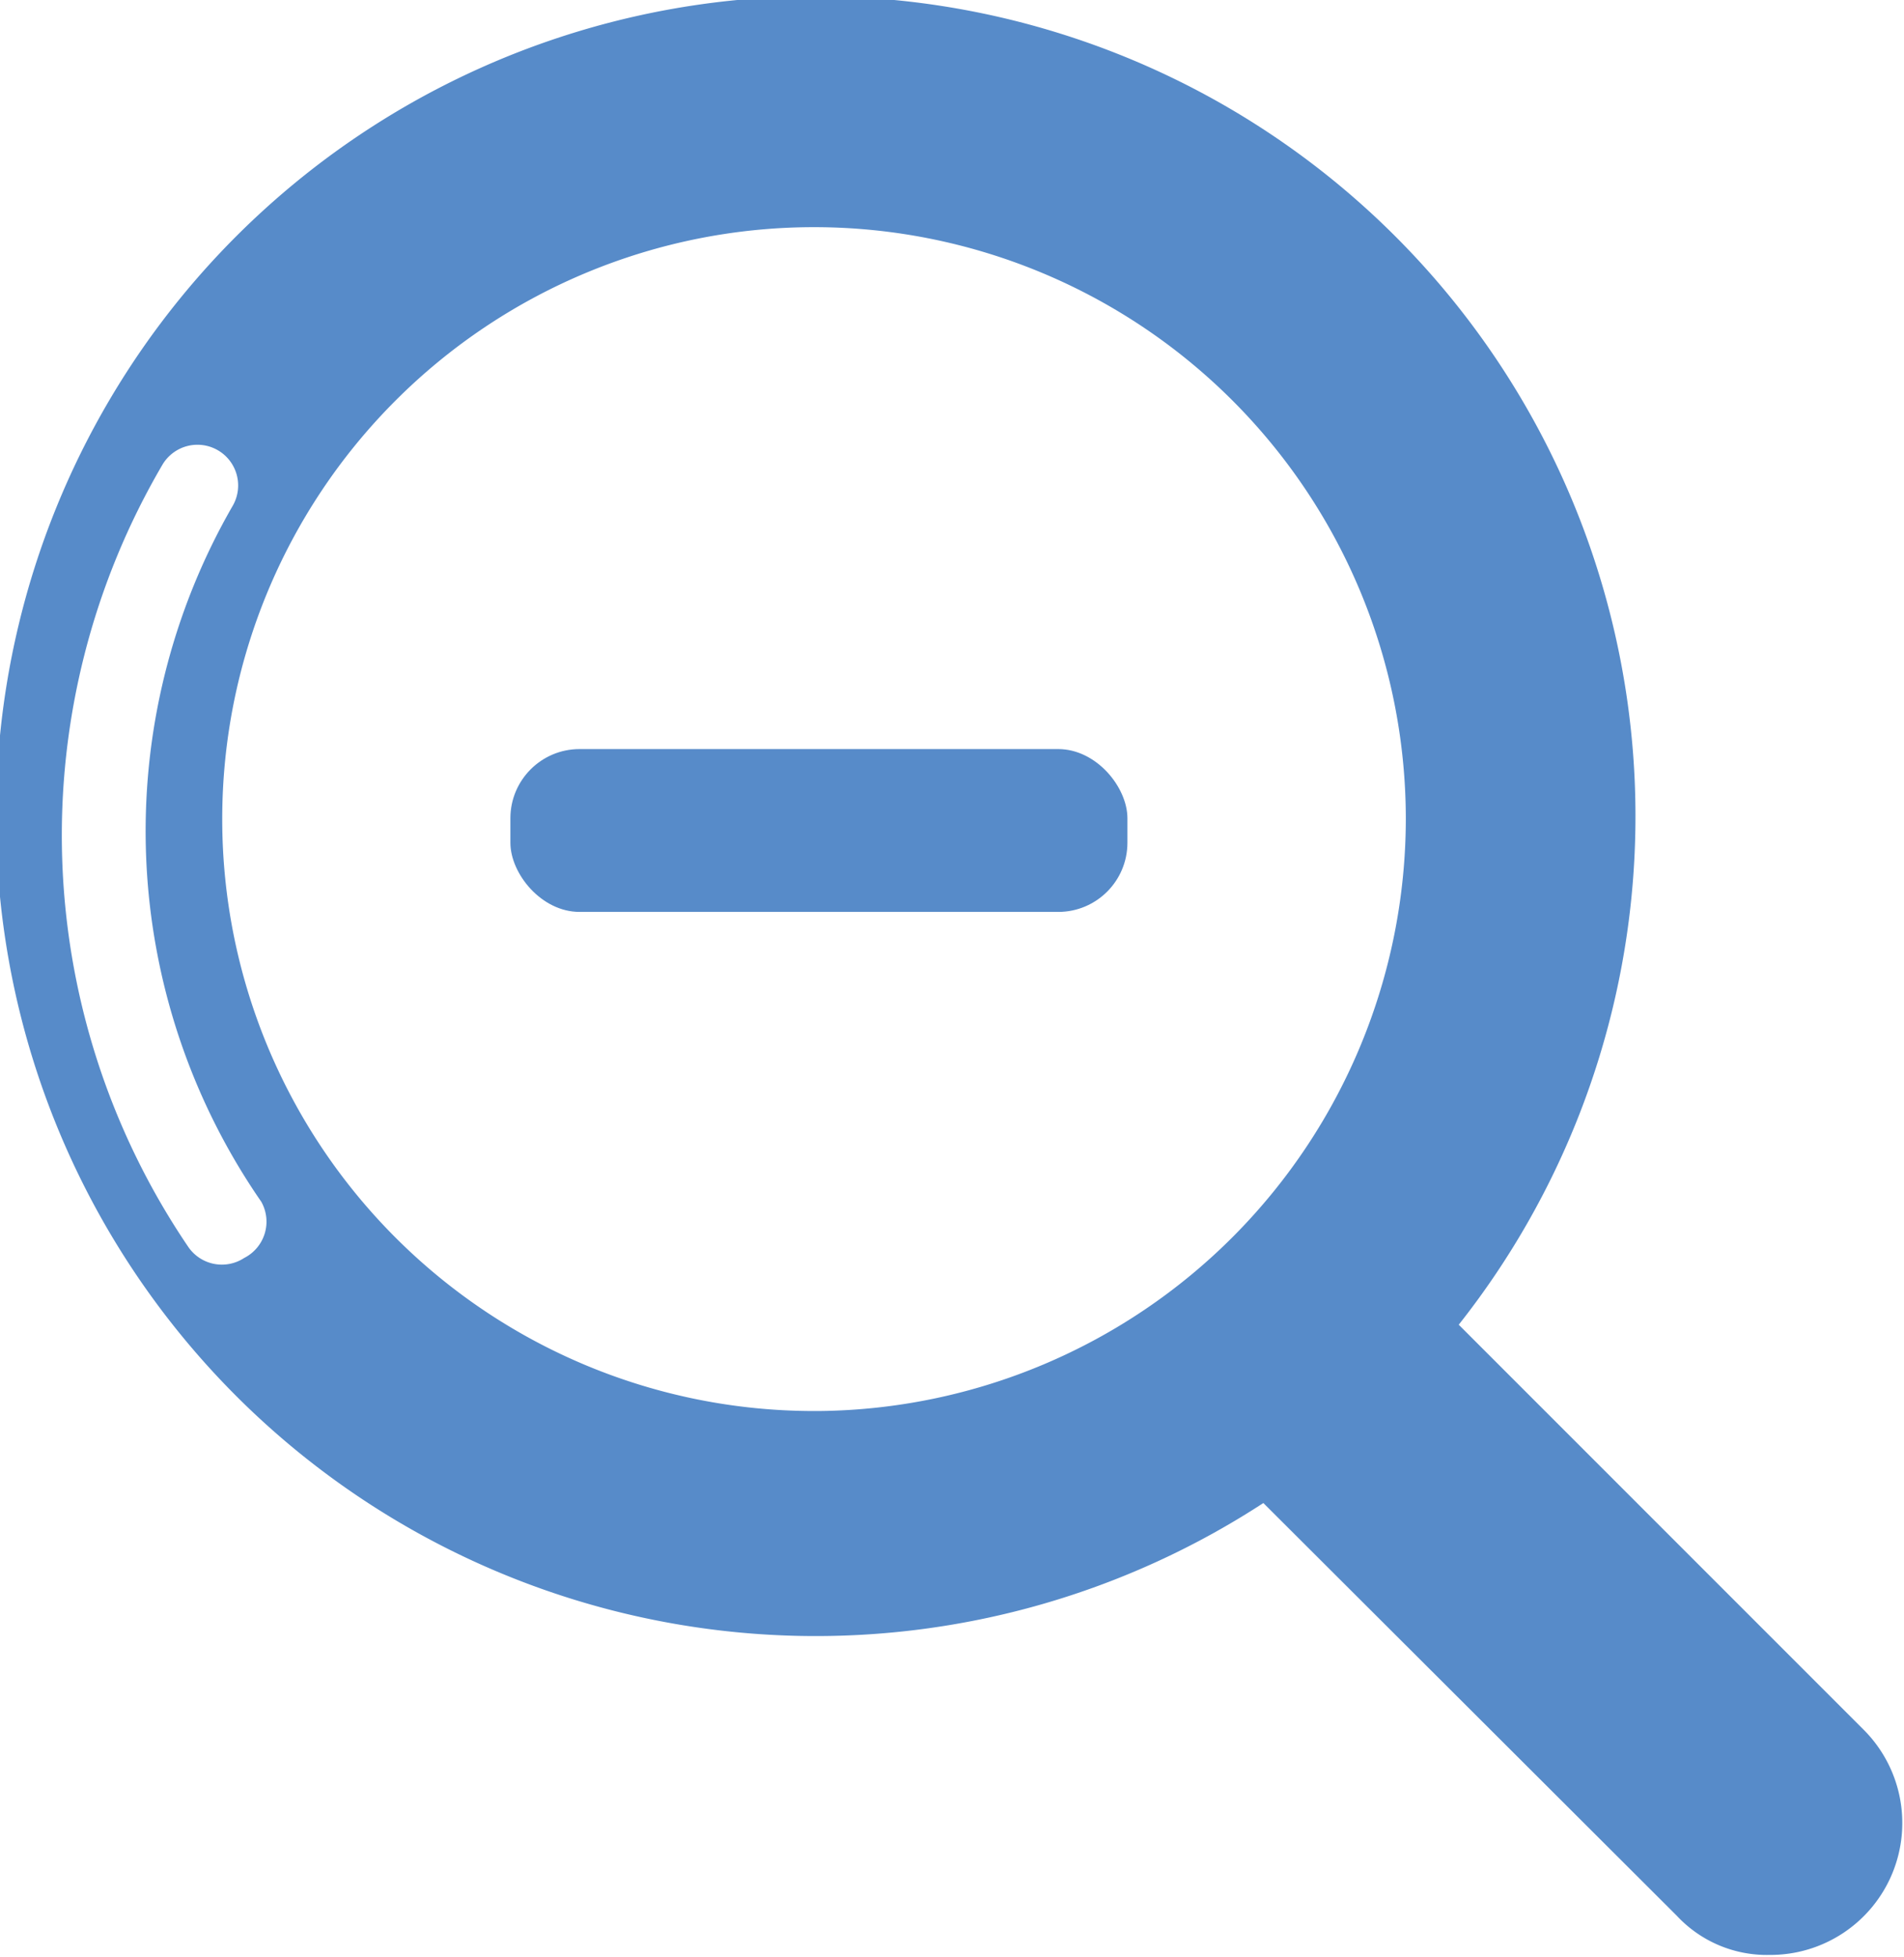 <svg id="Calque_1" data-name="Calque 1" xmlns="http://www.w3.org/2000/svg" viewBox="0 0 23.39 24.04">
  <title>Plan de travail 225</title>
  <rect x="6.27" y="9.2" width="7.58" height="2" rx="0.85" ry="0.85" fill="#578bc9"/>
  <path d="M22.92,21.27l-5-5a10.07,10.07,0,1,0-2.4,2.19l5.08,5.07a1.51,1.51,0,0,0,1.14.48,1.62,1.62,0,0,0,1.15-2.77ZM3,15.45a.5.5,0,0,1-.69-.14A9,9,0,0,1,2,5.7a.5.5,0,0,1,.86.51,8,8,0,0,0,.35,8.55A.5.5,0,0,1,3,15.45Zm7,1.88a7.27,7.27,0,1,1,7.27-7.27A7.28,7.28,0,0,1,10.06,17.33Z" fill="#578bc9"/>
</svg>
